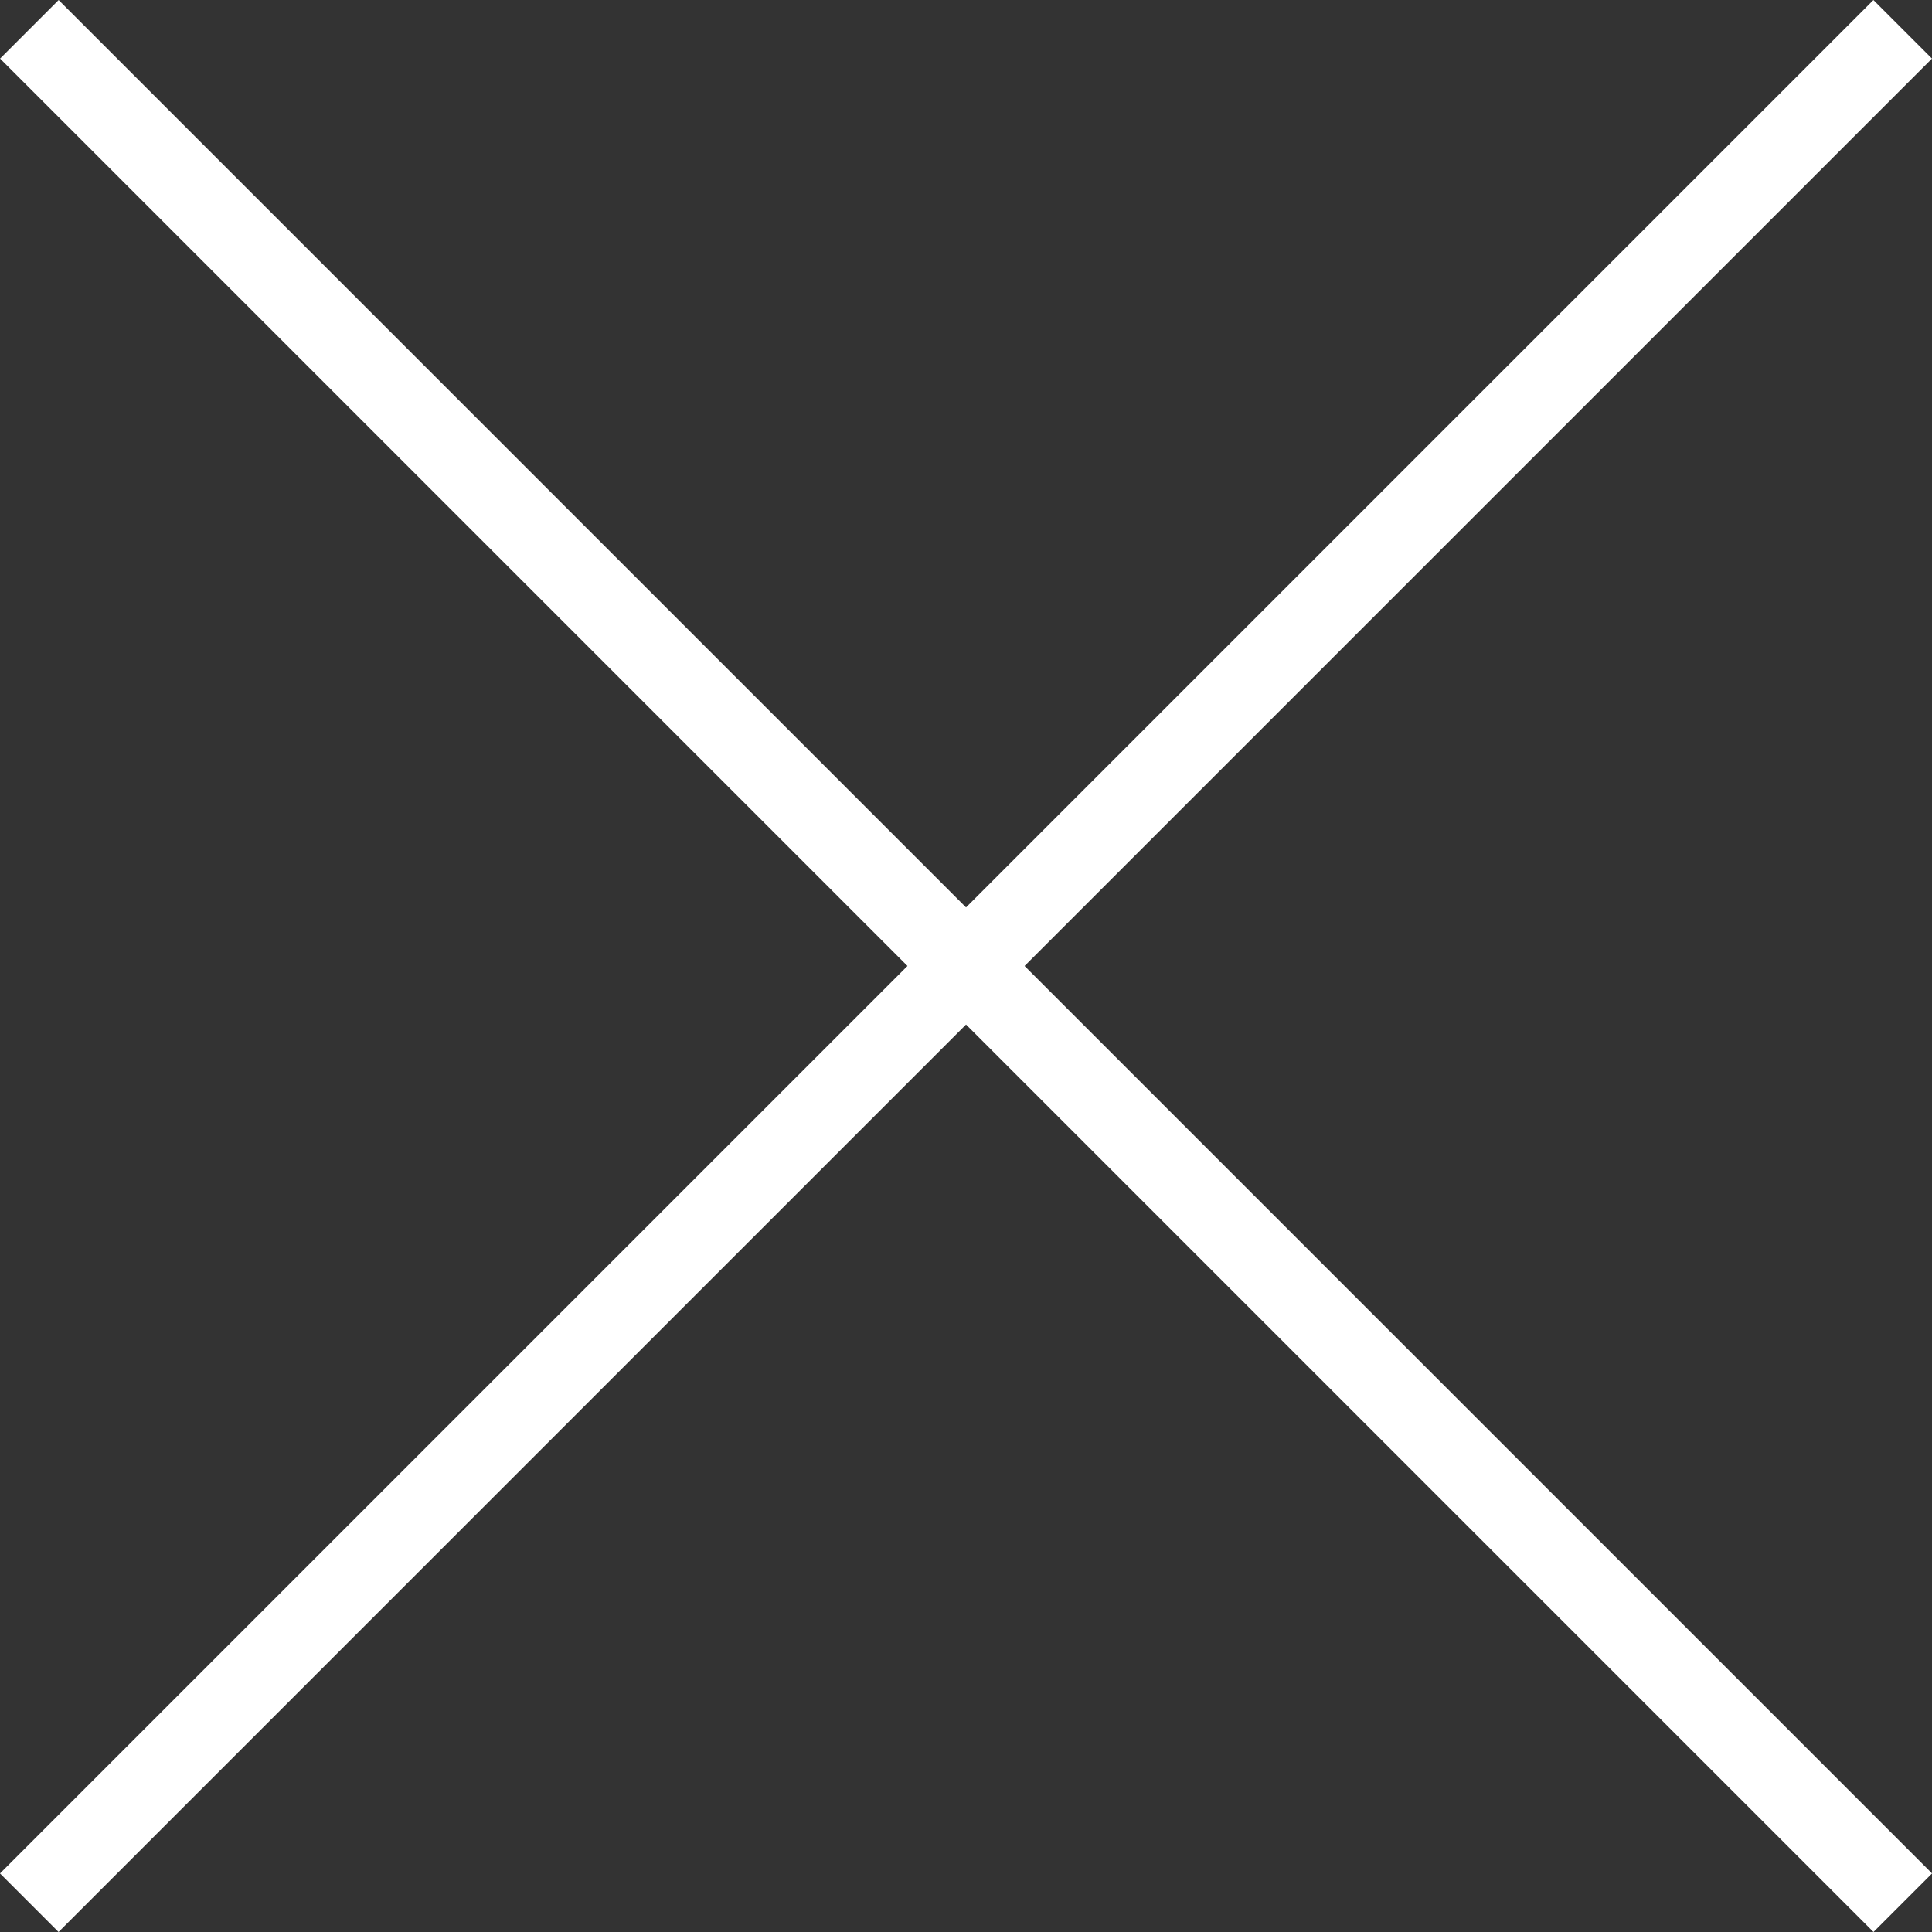 <?xml version="1.0" encoding="UTF-8" standalone="no"?>
<svg
   xmlns:dc="http://purl.org/dc/elements/1.1/"
   xmlns:cc="http://creativecommons.org/ns#"
   xmlns:rdf="http://www.w3.org/1999/02/22-rdf-syntax-ns#"
   xmlns:svg="http://www.w3.org/2000/svg"
   xmlns="http://www.w3.org/2000/svg"
   version="1.1"
   id="svg4657"
   viewBox="0 0 29.168 29.168"
   height="8.232mm"
   width="8.232mm">
  <rect x="0" y="0" width="29.168" height="29.168" fill="#333333" stroke="none"/>
  <defs
     id="defs4659" />
  <g
     transform="translate(-216.844,-289.207)"
     id="layer1">
    <g
       transform="matrix(1.25,0,0,-1.25,245.571,317.933)"
       id="g4451">
      <path
         id="path4453"
         style="fill:none;stroke:#ffffff;stroke-width:1;stroke-linecap:butt;stroke-linejoin:miter;stroke-miterlimit:4;stroke-dasharray:none;stroke-opacity:1"
         d="M 0,0 -22.627,22.627" />
    </g>
    <g
       transform="matrix(1.25,0,0,-1.25,217.286,317.933)"
       id="g4455">
      <path
         id="path4457"
         style="fill:none;stroke:#ffffff;stroke-width:1;stroke-linecap:butt;stroke-linejoin:miter;stroke-miterlimit:4;stroke-dasharray:none;stroke-opacity:1"
         d="M 0,0 22.627,22.627" />
    </g>
  </g>
</svg>
